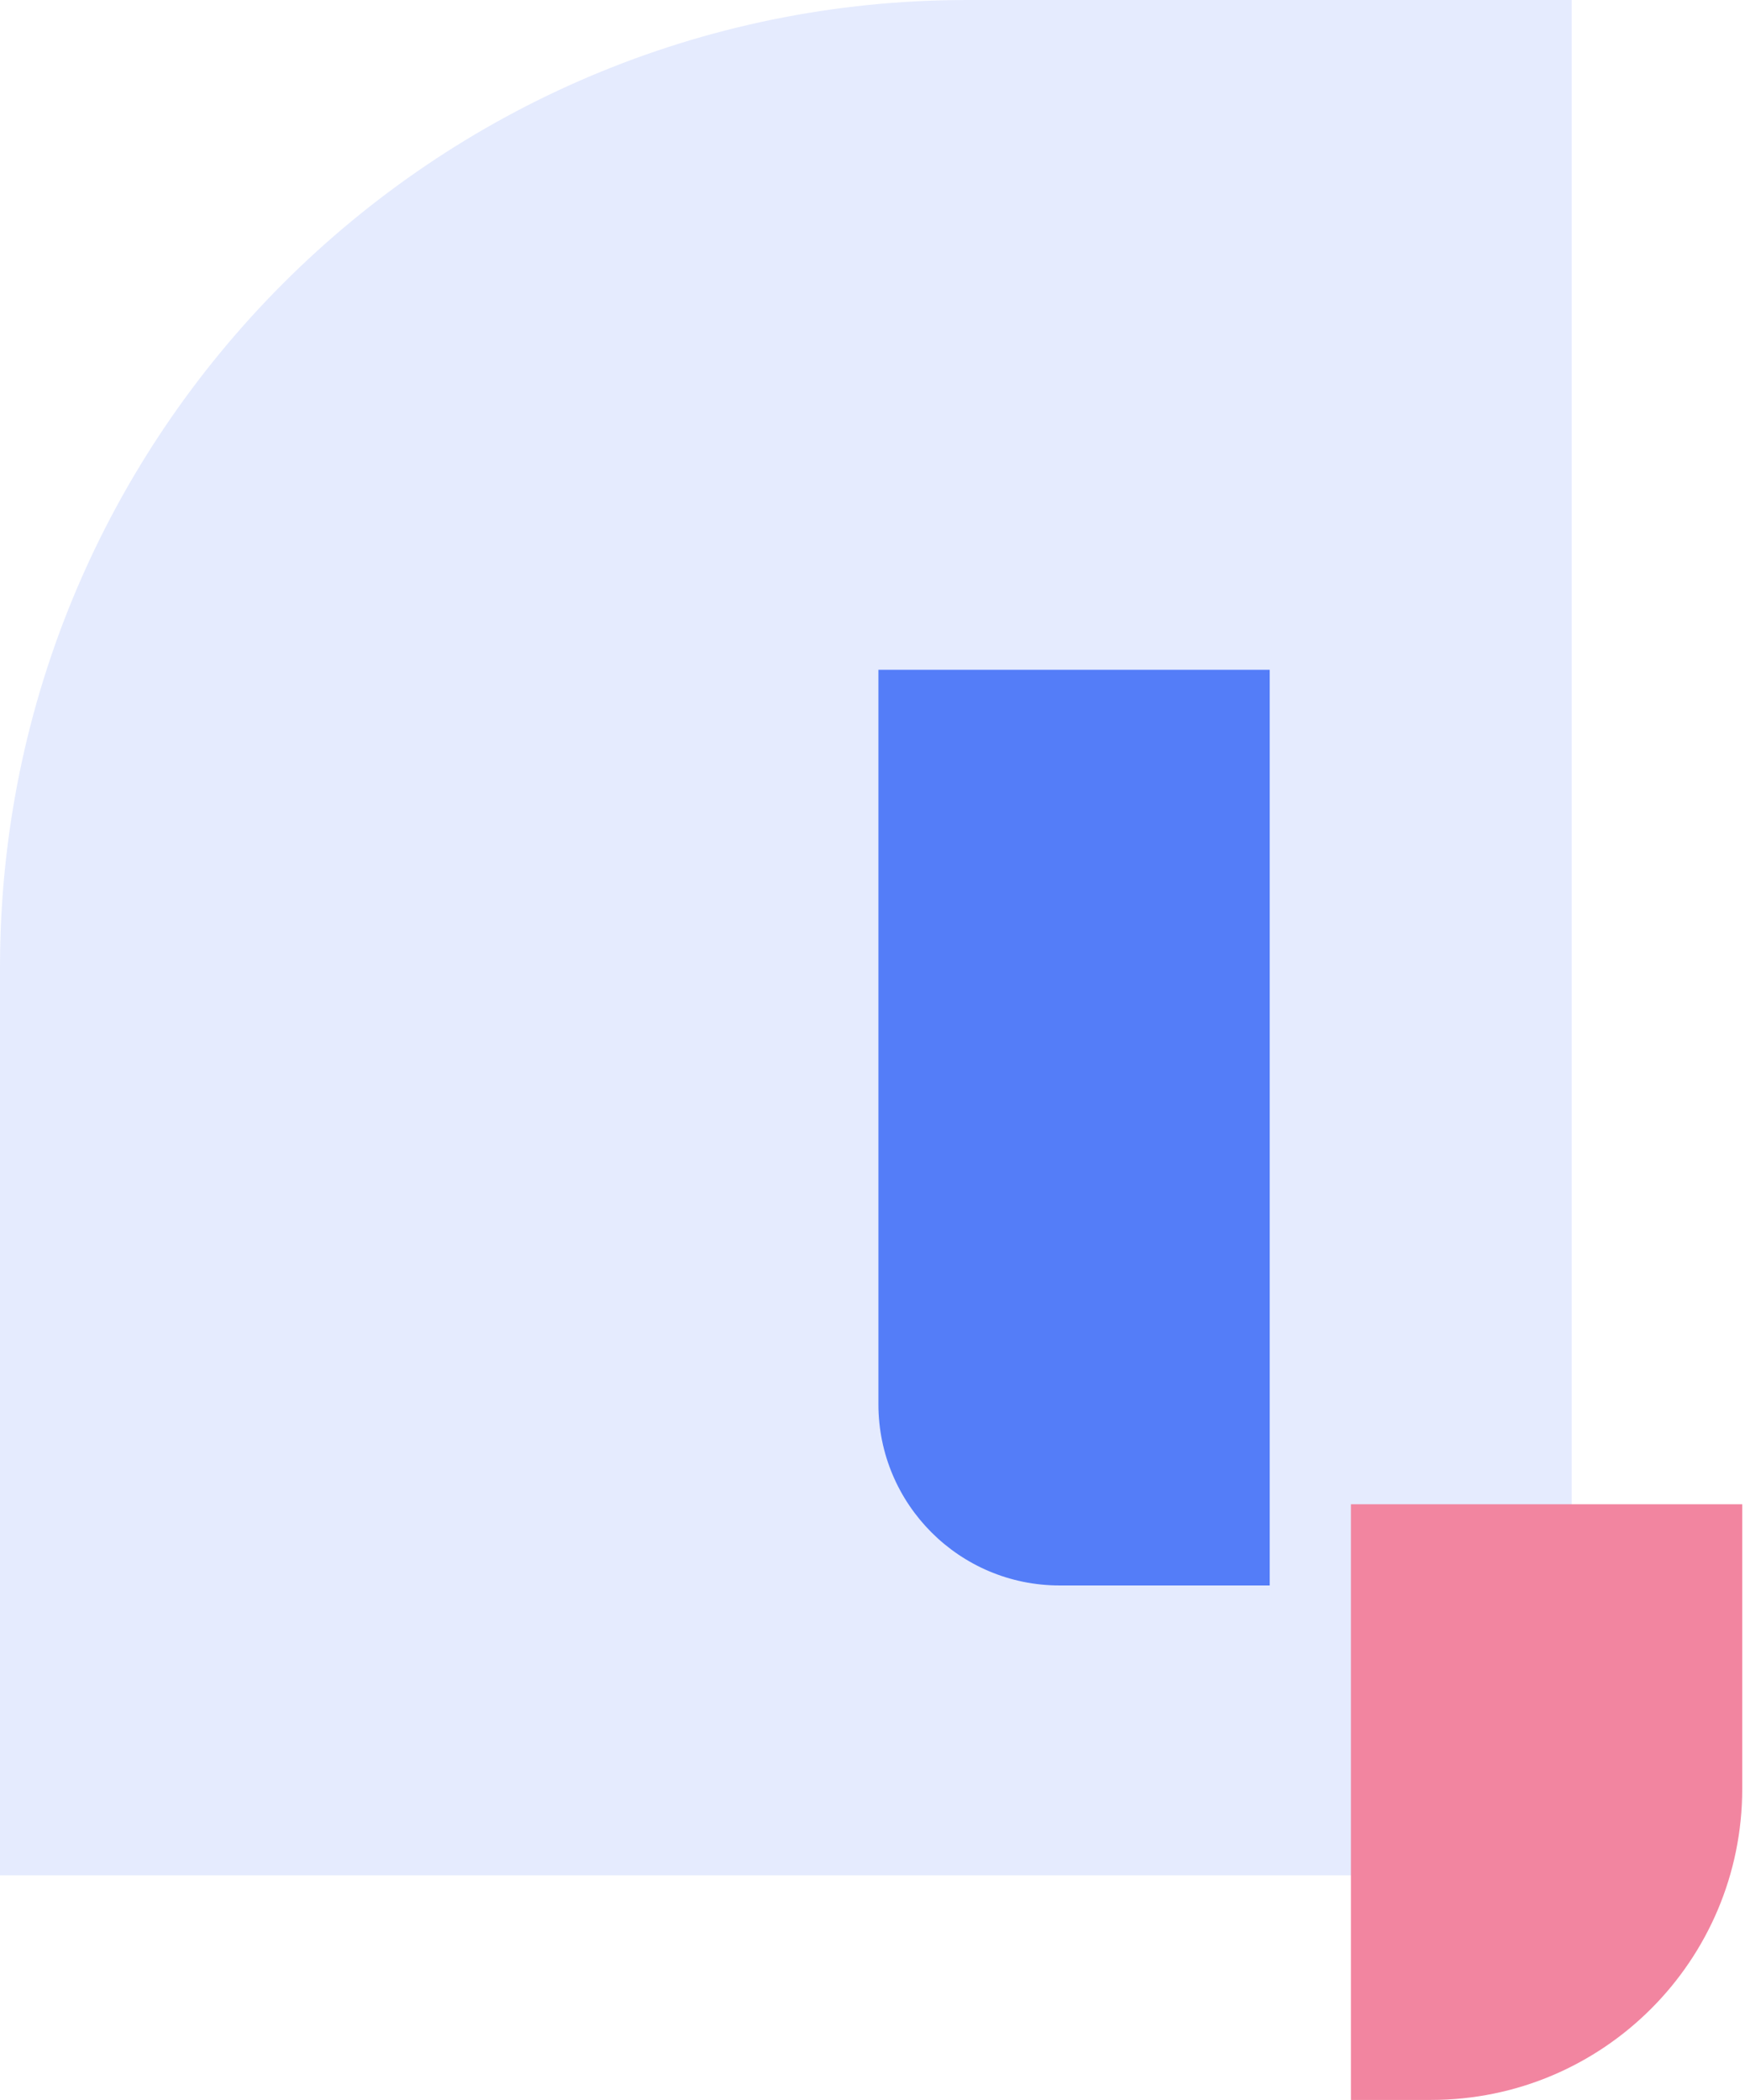 <svg xmlns="http://www.w3.org/2000/svg" width="443" height="533" viewBox="0 0 443 533" fill="none"><path d="M0 245.5C0 109.914 109.914 0 245.5 0H399V476H0V245.5Z" fill="#547DF8" fill-opacity="0.15"></path><path d="M342.957 381.802H442.298V454C442.298 497.63 406.928 533 363.298 533H342.957V381.802Z" fill="#F285A0"></path><path d="M223 170H322.341V402.42H269C243.595 402.42 223 381.825 223 356.42V170Z" fill="#547DF8"></path></svg>